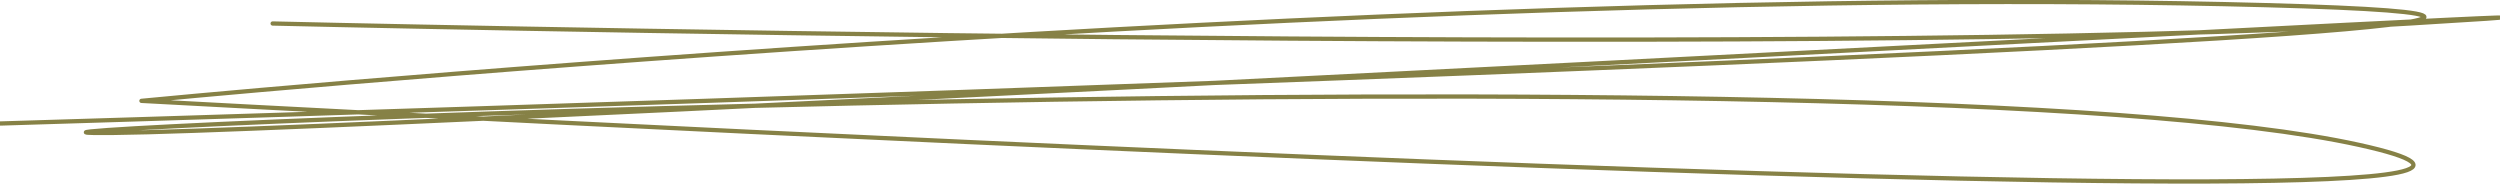 <?xml version="1.0" encoding="utf-8"?>
<!-- Generator: Adobe Illustrator 25.4.0, SVG Export Plug-In . SVG Version: 6.00 Build 0)  -->
<svg version="1.1" id="Isolation_Mode" xmlns="http://www.w3.org/2000/svg" xmlns:xlink="http://www.w3.org/1999/xlink" x="0px"
	 y="0px" viewBox="0 0 585 43" style="enable-background:new 0 0 585 43;" xml:space="preserve">
<style type="text/css">
	.st0{fill:none;stroke:#868146;stroke-linecap:round;stroke-linejoin:round;stroke-miterlimit:10;}
</style>
<path class="st0" d="M63.8,5.5c0,0,358.9,8.5,500,0S94.5,30.4,26.6,31.1S442.8,9.8,552,33.9S33.1,23.6,33.1,23.6s288.1-28,497-22.4
	S0.1,28.9,0.1,28.9"/>
</svg>
